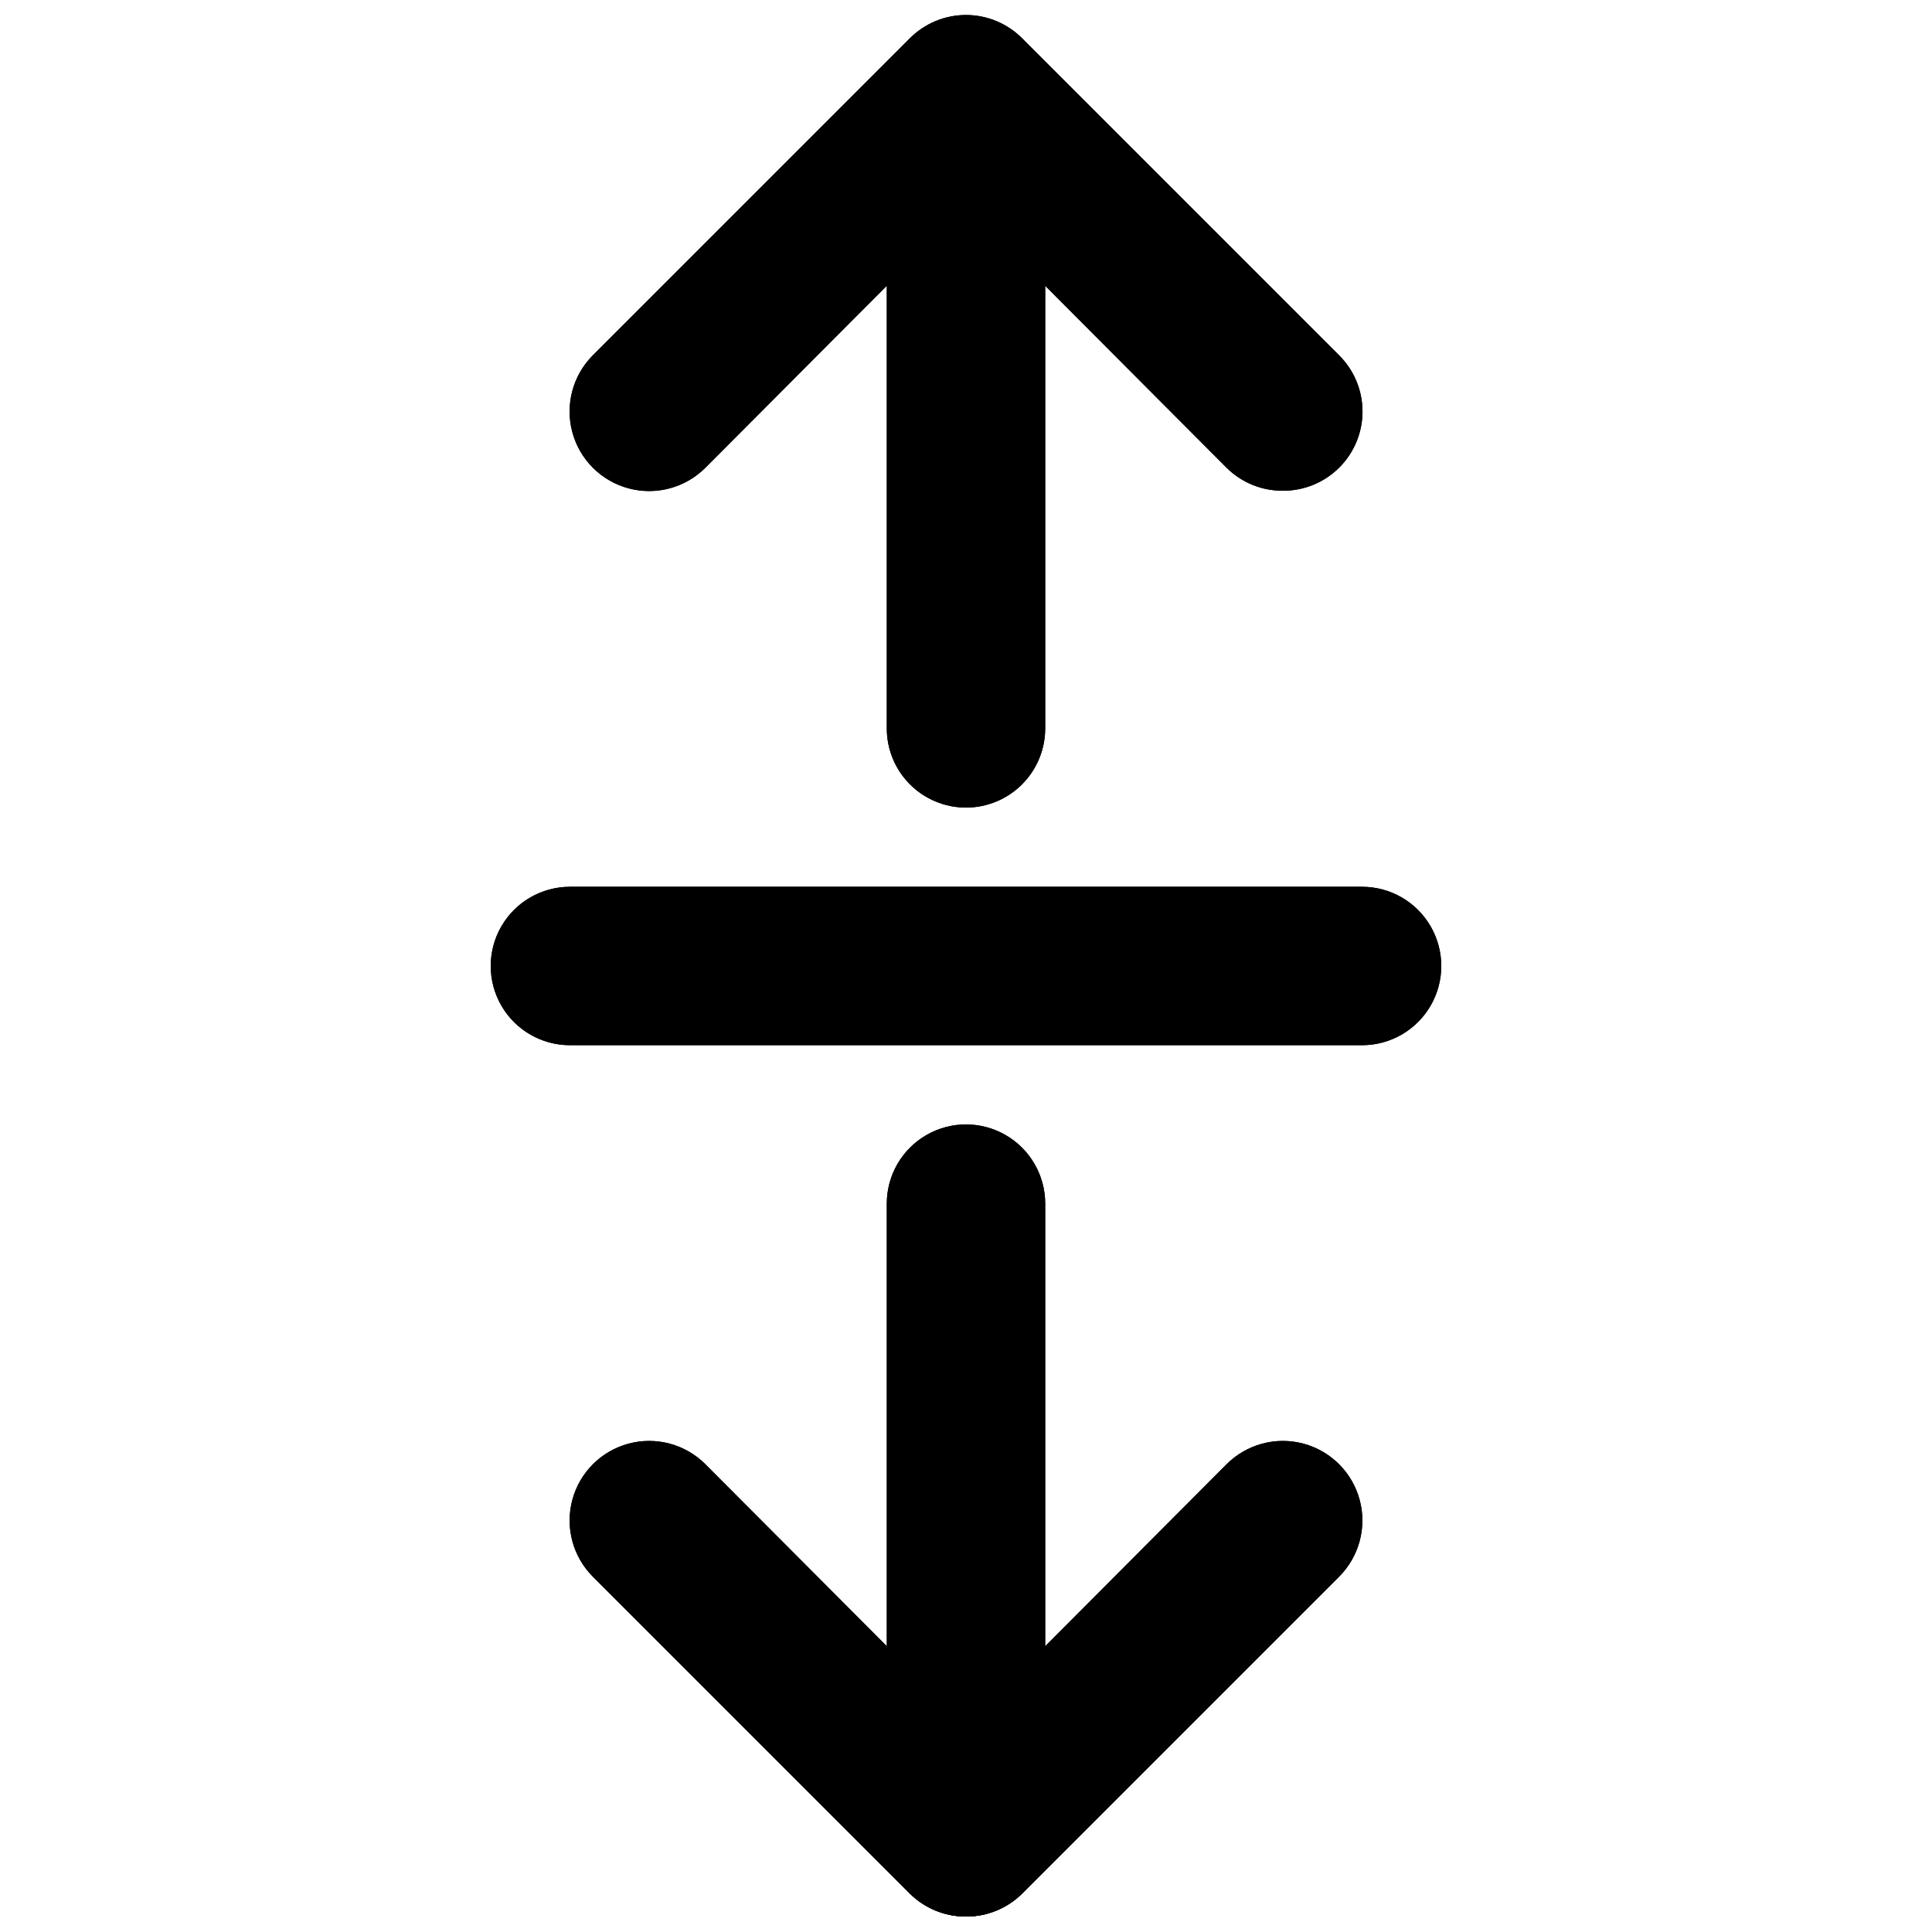 <?xml version="1.0" encoding="UTF-8"?>
<!-- Uploaded to: SVG Repo, www.svgrepo.com, Generator: SVG Repo Mixer Tools -->
<svg width="800px" height="800px" version="1.1" viewBox="144 144 512 512" xmlns="http://www.w3.org/2000/svg">
 <defs>
  <clipPath id="h">
   <path d="m294 525h212v126.9h-212z"/>
  </clipPath>
  <clipPath id="g">
   <path d="m379 441h42v210.9h-42z"/>
  </clipPath>
  <clipPath id="f">
   <path d="m294 148.09h212v126.91h-212z"/>
  </clipPath>
  <clipPath id="e">
   <path d="m379 148.09h42v210.91h-42z"/>
  </clipPath>
  <clipPath id="d">
   <path d="m294 525h212v126.9h-212z"/>
  </clipPath>
  <clipPath id="c">
   <path d="m379 441h42v210.9h-42z"/>
  </clipPath>
  <clipPath id="b">
   <path d="m294 148.09h212v126.91h-212z"/>
  </clipPath>
  <clipPath id="a">
   <path d="m379 148.09h42v210.91h-42z"/>
  </clipPath>
 </defs>
 <g clip-path="url(#h)">
  <path d="m400 651.9c-5.582 0.031-10.945-2.156-14.906-6.086l-83.969-83.969c-5.324-5.324-7.402-13.086-5.453-20.359 1.949-7.273 7.629-12.957 14.902-14.906 7.273-1.949 15.035 0.133 20.359 5.457l69.066 69.273 69.062-69.273c5.324-5.324 13.086-7.406 20.359-5.457s12.957 7.633 14.906 14.906c1.949 7.273-0.133 15.035-5.457 20.359l-83.969 83.969c-3.961 3.93-9.324 6.117-14.902 6.086z"/>
 </g>
 <g clip-path="url(#g)">
  <path d="m400 651.9c-5.57 0-10.91-2.211-14.844-6.148-3.938-3.938-6.148-9.273-6.148-14.844v-167.93c0-7.5 4-14.434 10.496-18.18 6.492-3.75 14.496-3.75 20.992 0 6.492 3.746 10.496 10.68 10.496 18.18v167.94-0.004c0 5.57-2.215 10.906-6.148 14.844-3.938 3.938-9.277 6.148-14.844 6.148z"/>
 </g>
 <g clip-path="url(#f)">
  <path d="m483.96 274.05c-5.578 0.031-10.941-2.16-14.902-6.09l-69.062-69.273-69.066 69.273c-5.324 5.328-13.086 7.406-20.359 5.457-7.273-1.949-12.953-7.629-14.902-14.906-1.949-7.273 0.129-15.035 5.453-20.359l83.969-83.969c3.941-3.973 9.309-6.207 14.906-6.207s10.961 2.234 14.902 6.207l83.969 83.969c3.973 3.941 6.211 9.309 6.211 14.906 0 5.598-2.238 10.961-6.211 14.902-3.961 3.93-9.324 6.121-14.906 6.09z"/>
 </g>
 <g clip-path="url(#e)">
  <path d="m400 358.02c-5.57 0-10.91-2.215-14.844-6.148-3.938-3.938-6.148-9.277-6.148-14.844v-167.94c0-7.5 4-14.43 10.496-18.18 6.492-3.75 14.496-3.75 20.992 0 6.492 3.75 10.496 10.68 10.496 18.18v167.94c0 5.566-2.215 10.906-6.148 14.844-3.938 3.934-9.277 6.148-14.844 6.148z"/>
 </g>
 <path d="m504.96 420.99h-209.92c-7.5 0-14.43-4.004-18.18-10.496-3.75-6.496-3.75-14.5 0-20.992 3.75-6.496 10.68-10.496 18.18-10.496h209.92c7.5 0 14.43 4 18.18 10.496 3.75 6.492 3.75 14.496 0 20.992-3.75 6.492-10.68 10.496-18.18 10.496z"/>
 <g clip-path="url(#d)">
  <path d="m400 651.9c-5.582 0.031-10.945-2.156-14.906-6.086l-83.969-83.969c-5.324-5.324-7.402-13.086-5.453-20.359 1.949-7.273 7.629-12.957 14.902-14.906 7.273-1.949 15.035 0.133 20.359 5.457l69.066 69.273 69.062-69.273c5.324-5.324 13.086-7.406 20.359-5.457s12.957 7.633 14.906 14.906c1.949 7.273-0.133 15.035-5.457 20.359l-83.969 83.969c-3.961 3.93-9.324 6.117-14.902 6.086z"/>
 </g>
 <g clip-path="url(#c)">
  <path d="m400 651.9c-5.57 0-10.91-2.211-14.844-6.148-3.938-3.938-6.148-9.273-6.148-14.844v-167.93c0-7.5 4-14.434 10.496-18.18 6.492-3.75 14.496-3.75 20.992 0 6.492 3.746 10.496 10.68 10.496 18.18v167.94-0.004c0 5.57-2.215 10.906-6.148 14.844-3.938 3.938-9.277 6.148-14.844 6.148z"/>
 </g>
 <g clip-path="url(#b)">
  <path d="m483.96 274.05c-5.578 0.031-10.941-2.16-14.902-6.09l-69.062-69.273-69.066 69.273c-5.324 5.328-13.086 7.406-20.359 5.457-7.273-1.949-12.953-7.629-14.902-14.906-1.949-7.273 0.129-15.035 5.453-20.359l83.969-83.969c3.941-3.973 9.309-6.207 14.906-6.207s10.961 2.234 14.902 6.207l83.969 83.969c3.973 3.941 6.211 9.309 6.211 14.906 0 5.598-2.238 10.961-6.211 14.902-3.961 3.93-9.324 6.121-14.906 6.09z"/>
 </g>
 <g clip-path="url(#a)">
  <path d="m400 358.02c-5.57 0-10.91-2.215-14.844-6.148-3.938-3.938-6.148-9.277-6.148-14.844v-167.94c0-7.5 4-14.43 10.496-18.18 6.492-3.75 14.496-3.75 20.992 0 6.492 3.75 10.496 10.68 10.496 18.18v167.94c0 5.566-2.215 10.906-6.148 14.844-3.938 3.934-9.277 6.148-14.844 6.148z"/>
 </g>
 <path d="m504.96 420.99h-209.92c-7.5 0-14.43-4.004-18.18-10.496-3.75-6.496-3.75-14.5 0-20.992 3.75-6.496 10.68-10.496 18.18-10.496h209.92c7.5 0 14.43 4 18.18 10.496 3.75 6.492 3.75 14.496 0 20.992-3.75 6.492-10.68 10.496-18.18 10.496z"/>
</svg>